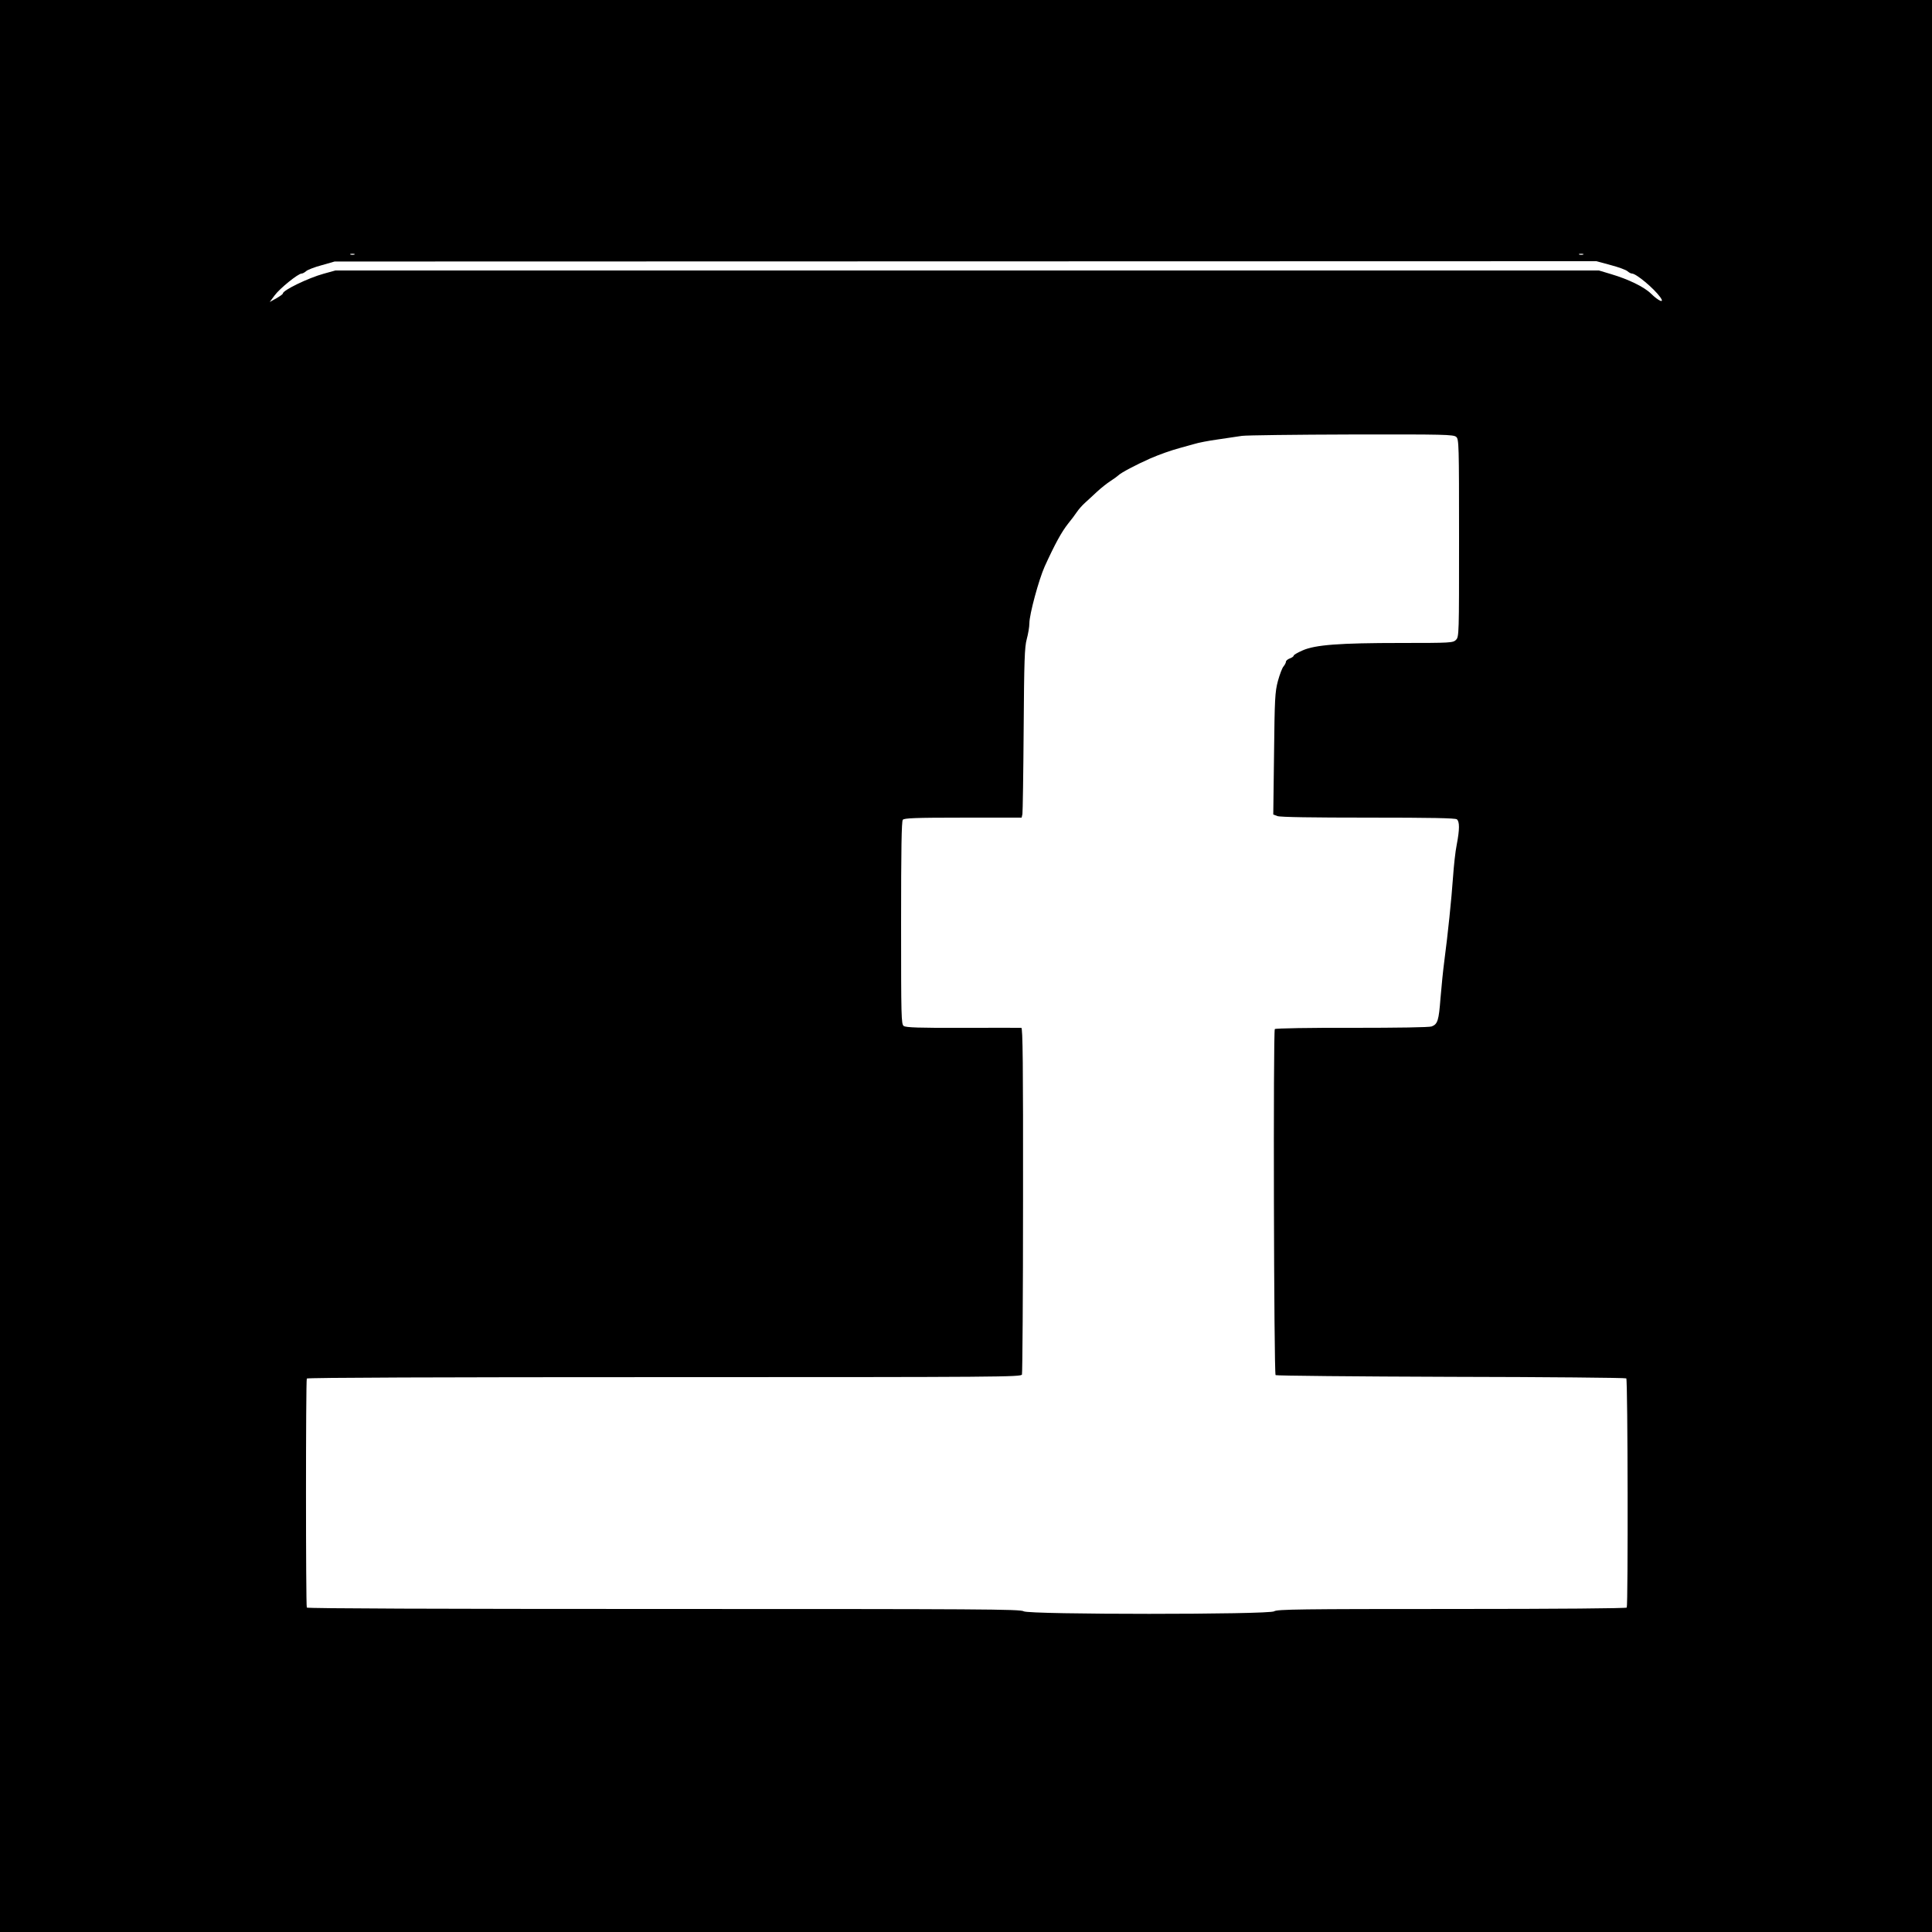 <?xml version="1.0" standalone="no"?>
<!DOCTYPE svg PUBLIC "-//W3C//DTD SVG 20010904//EN"
 "http://www.w3.org/TR/2001/REC-SVG-20010904/DTD/svg10.dtd">
<svg version="1.0" xmlns="http://www.w3.org/2000/svg"
 width="1250pt" height="1250pt" viewBox="0 0 1250 1250"
 preserveAspectRatio="xMidYMid meet">
<g transform="translate(0,1250) scale(0.1,-0.1)"
fill="#000000" stroke="none">
<path d="M0 6250 l0 -6250 6250 0 6250 0 0 6250 0 6250 -6250 0 -6250 0 0
-6250z m2293 4603 c-7 -2 -19 -2 -25 0 -7 3 -2 5 12 5 14 0 19 -2 13 -5z
m7950 0 c-7 -2 -19 -2 -25 0 -7 3 -2 5 12 5 14 0 19 -2 13 -5z m178 -68 c50
-13 99 -31 109 -40 9 -8 22 -15 29 -15 27 0 141 -95 183 -153 30 -42 -9 -27
-61 24 -44 43 -145 92 -256 125 l-80 24 -4087 0 -4088 0 -76 -21 c-101 -28
-264 -107 -264 -128 0 -4 -19 -18 -42 -31 l-43 -24 32 43 c33 45 152 141 174
141 7 0 20 7 30 16 9 8 54 26 100 38 l84 24 4082 1 4082 1 92 -25z m-999
-1112 c17 -15 18 -49 18 -655 0 -625 0 -638 -20 -658 -19 -19 -33 -20 -356
-20 -400 0 -554 -12 -636 -48 -32 -14 -58 -29 -58 -34 0 -5 -11 -13 -25 -18
-14 -5 -25 -15 -25 -21 0 -7 -7 -20 -15 -30 -9 -9 -25 -52 -37 -95 -19 -72
-21 -114 -25 -471 l-5 -393 27 -10 c17 -7 230 -10 587 -10 409 0 564 -3 574
-11 18 -15 18 -65 -1 -164 -9 -43 -19 -138 -24 -210 -10 -142 -33 -367 -56
-540 -8 -60 -19 -170 -25 -243 -11 -144 -18 -168 -57 -183 -15 -6 -219 -9
-516 -9 -269 1 -494 -3 -499 -8 -11 -11 -6 -2228 5 -2239 5 -4 515 -9 1135
-11 619 -1 1130 -6 1134 -10 10 -10 12 -1468 3 -1483 -4 -5 -435 -9 -1134 -9
-976 0 -1130 -2 -1147 -15 -29 -22 -1589 -22 -1621 0 -19 14 -285 15 -2327 15
-1451 0 -2307 3 -2311 9 -7 13 -7 1469 0 1482 4 6 864 9 2313 9 2192 0 2307 1
2314 17 3 10 7 519 7 1131 1 883 -2 1112 -11 1112 -7 1 -177 0 -378 0 -283 -1
-369 2 -383 12 -16 12 -17 55 -17 667 0 476 3 657 11 667 9 11 80 14 390 14
l379 0 5 23 c2 12 6 258 8 547 3 447 6 534 20 585 9 33 17 79 17 103 0 57 61
282 99 367 67 147 110 225 153 279 18 22 43 55 55 73 12 18 36 45 53 60 17 15
52 48 78 72 26 24 65 55 87 69 22 14 45 31 50 36 16 17 117 70 205 109 62 27
136 53 195 69 22 6 63 17 90 25 28 9 97 22 155 30 58 9 128 19 155 23 28 4
347 8 709 9 601 1 661 0 678 -16z"/>
</g>
</svg>
